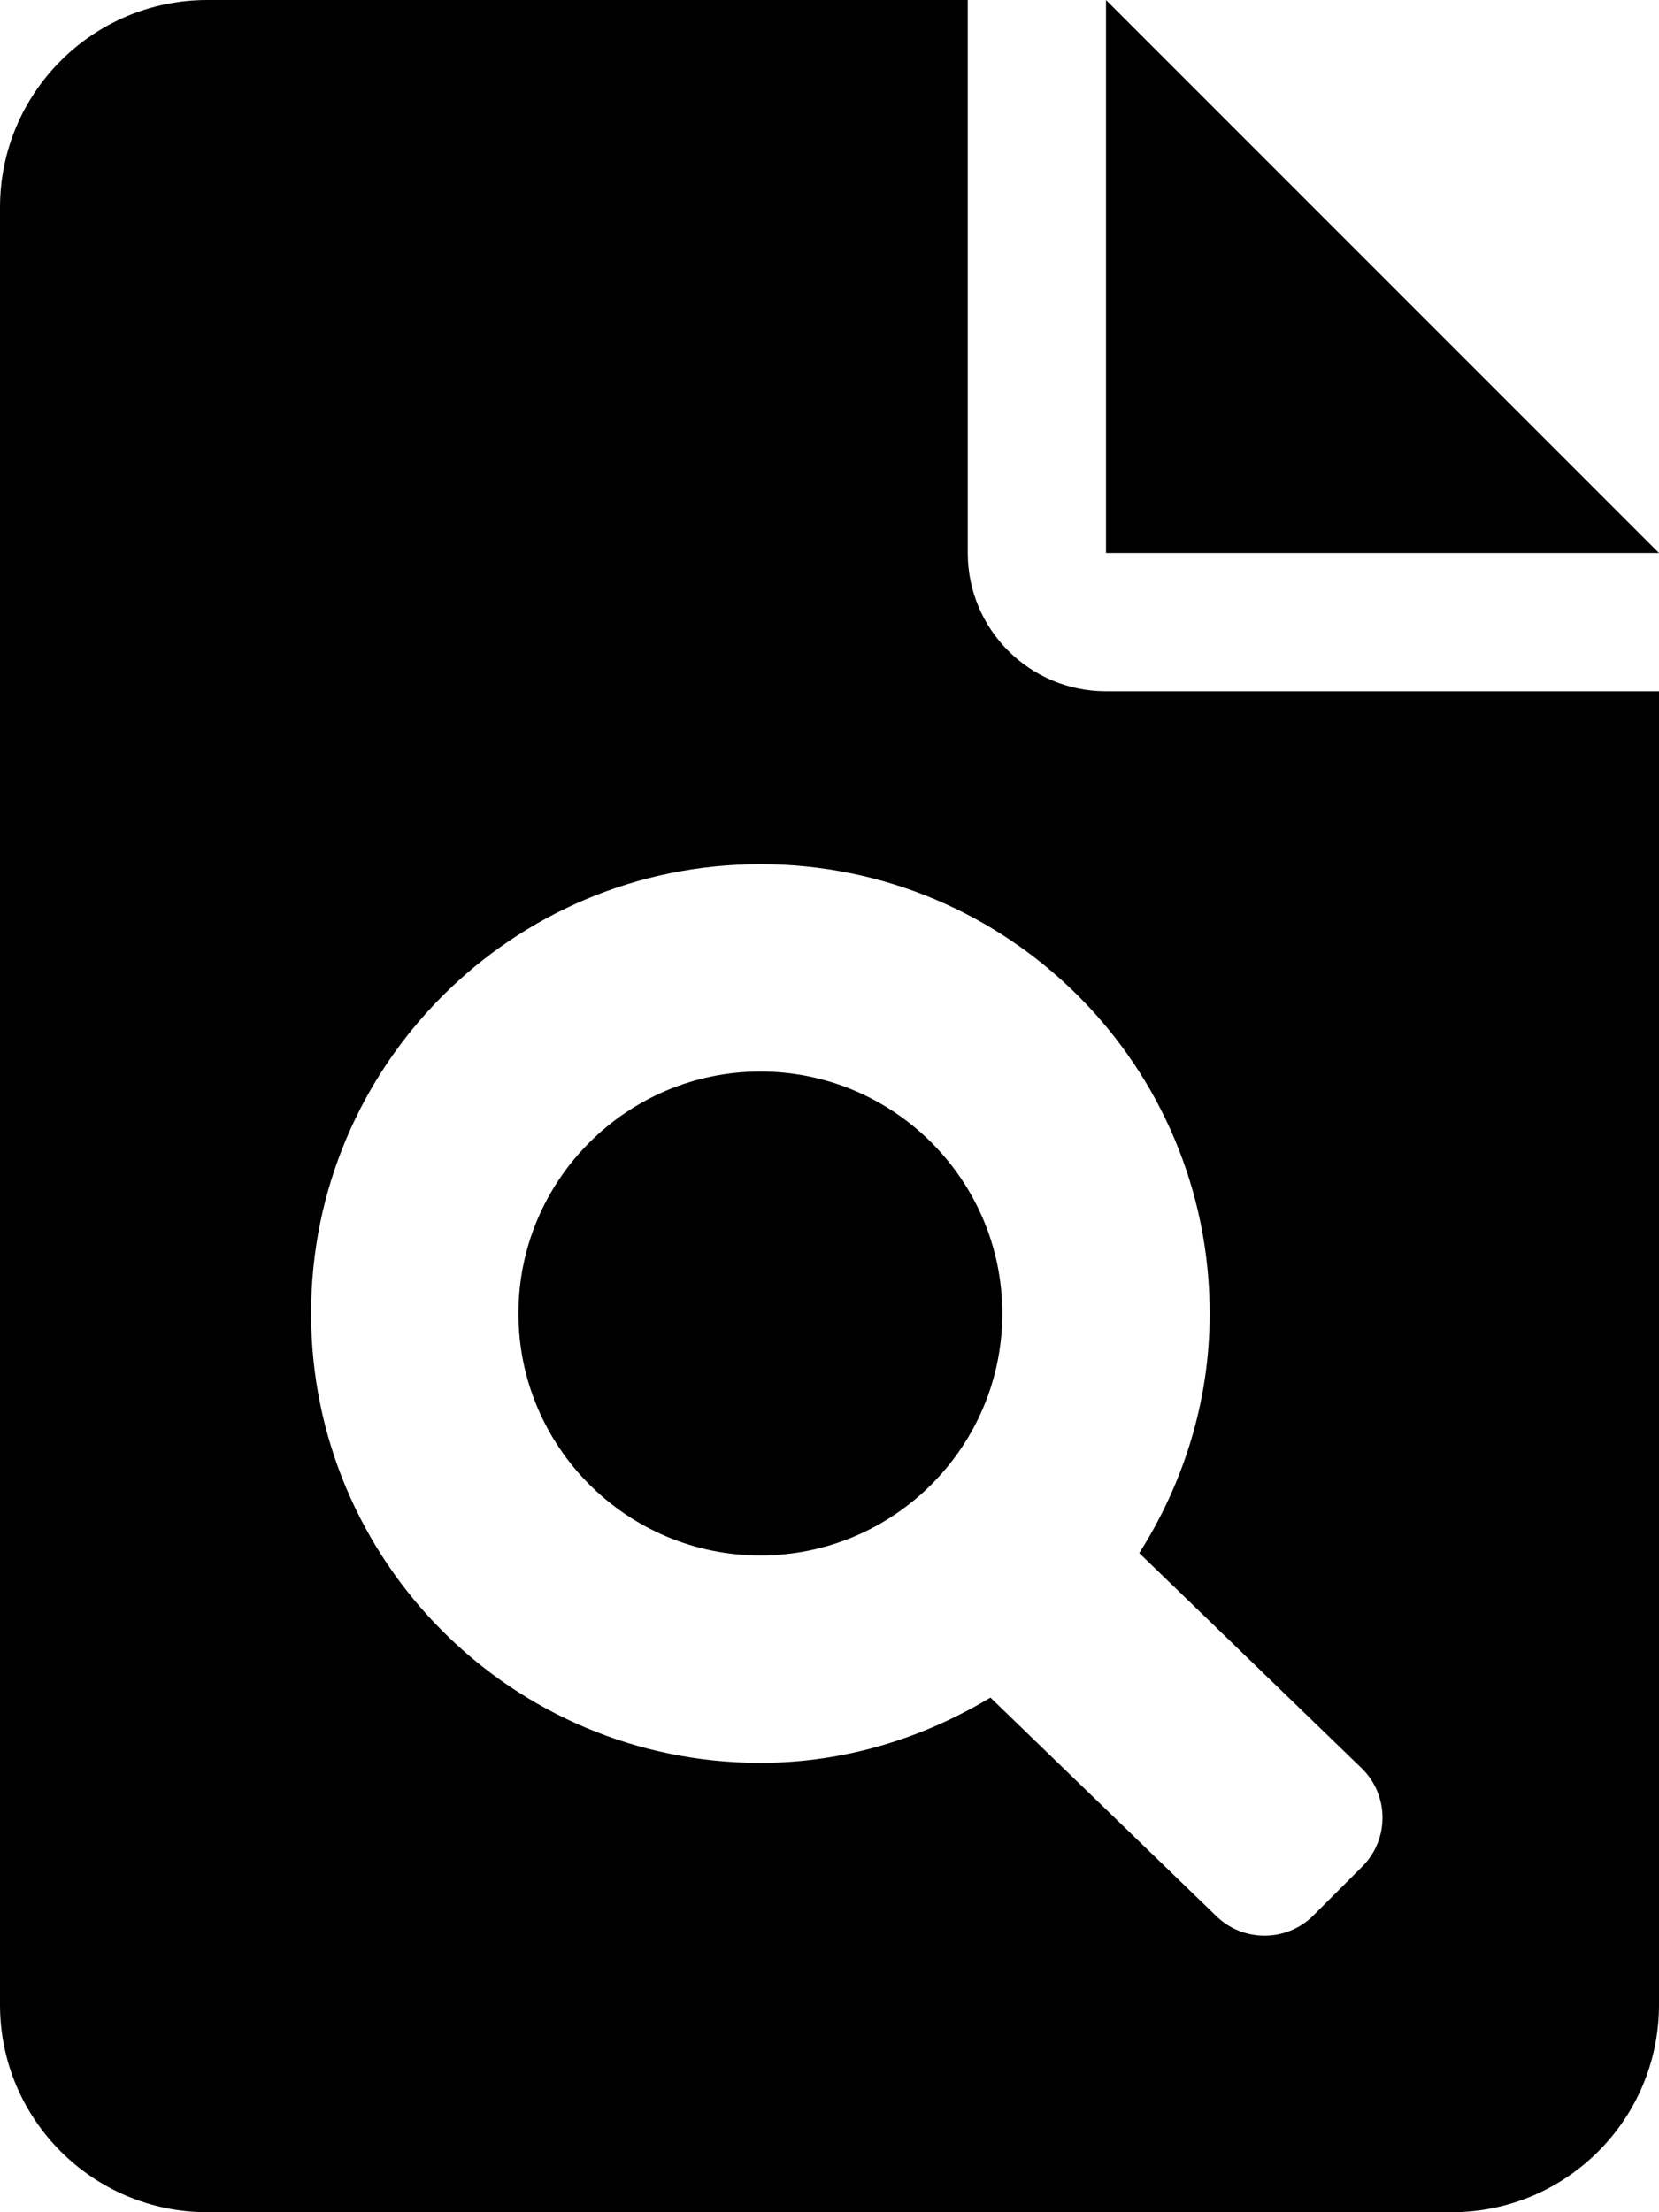 <svg xmlns="http://www.w3.org/2000/svg" viewBox="0 0 384 512"><!-- Font Awesome Pro 6.0.0-alpha2 by @fontawesome - https://fontawesome.com License - https://fontawesome.com/license (Commercial License) --><path d="M256 0V128H384L256 0ZM176 248C145.121 248 120 273.121 120 304S145.121 360 176 360S232 334.879 232 304S206.879 248 176 248ZM224 128V0H48C21.492 0 0 21.492 0 48V464C0 490.508 21.492 512 48 512H336C362.508 512 384 490.508 384 464V160H256C238.328 160 224 145.672 224 128ZM315.314 409.377C321.563 415.625 321.563 425.756 315.314 432.004L304.004 443.314C297.756 449.563 287.625 449.563 281.377 443.314L229.254 392.895C213.631 402.277 195.551 408 176 408C118.562 408 72 361.438 72 304S118.562 200 176 200S280 246.562 280 304C280 324.443 273.889 343.373 263.701 359.451L315.314 409.377Z"/></svg>